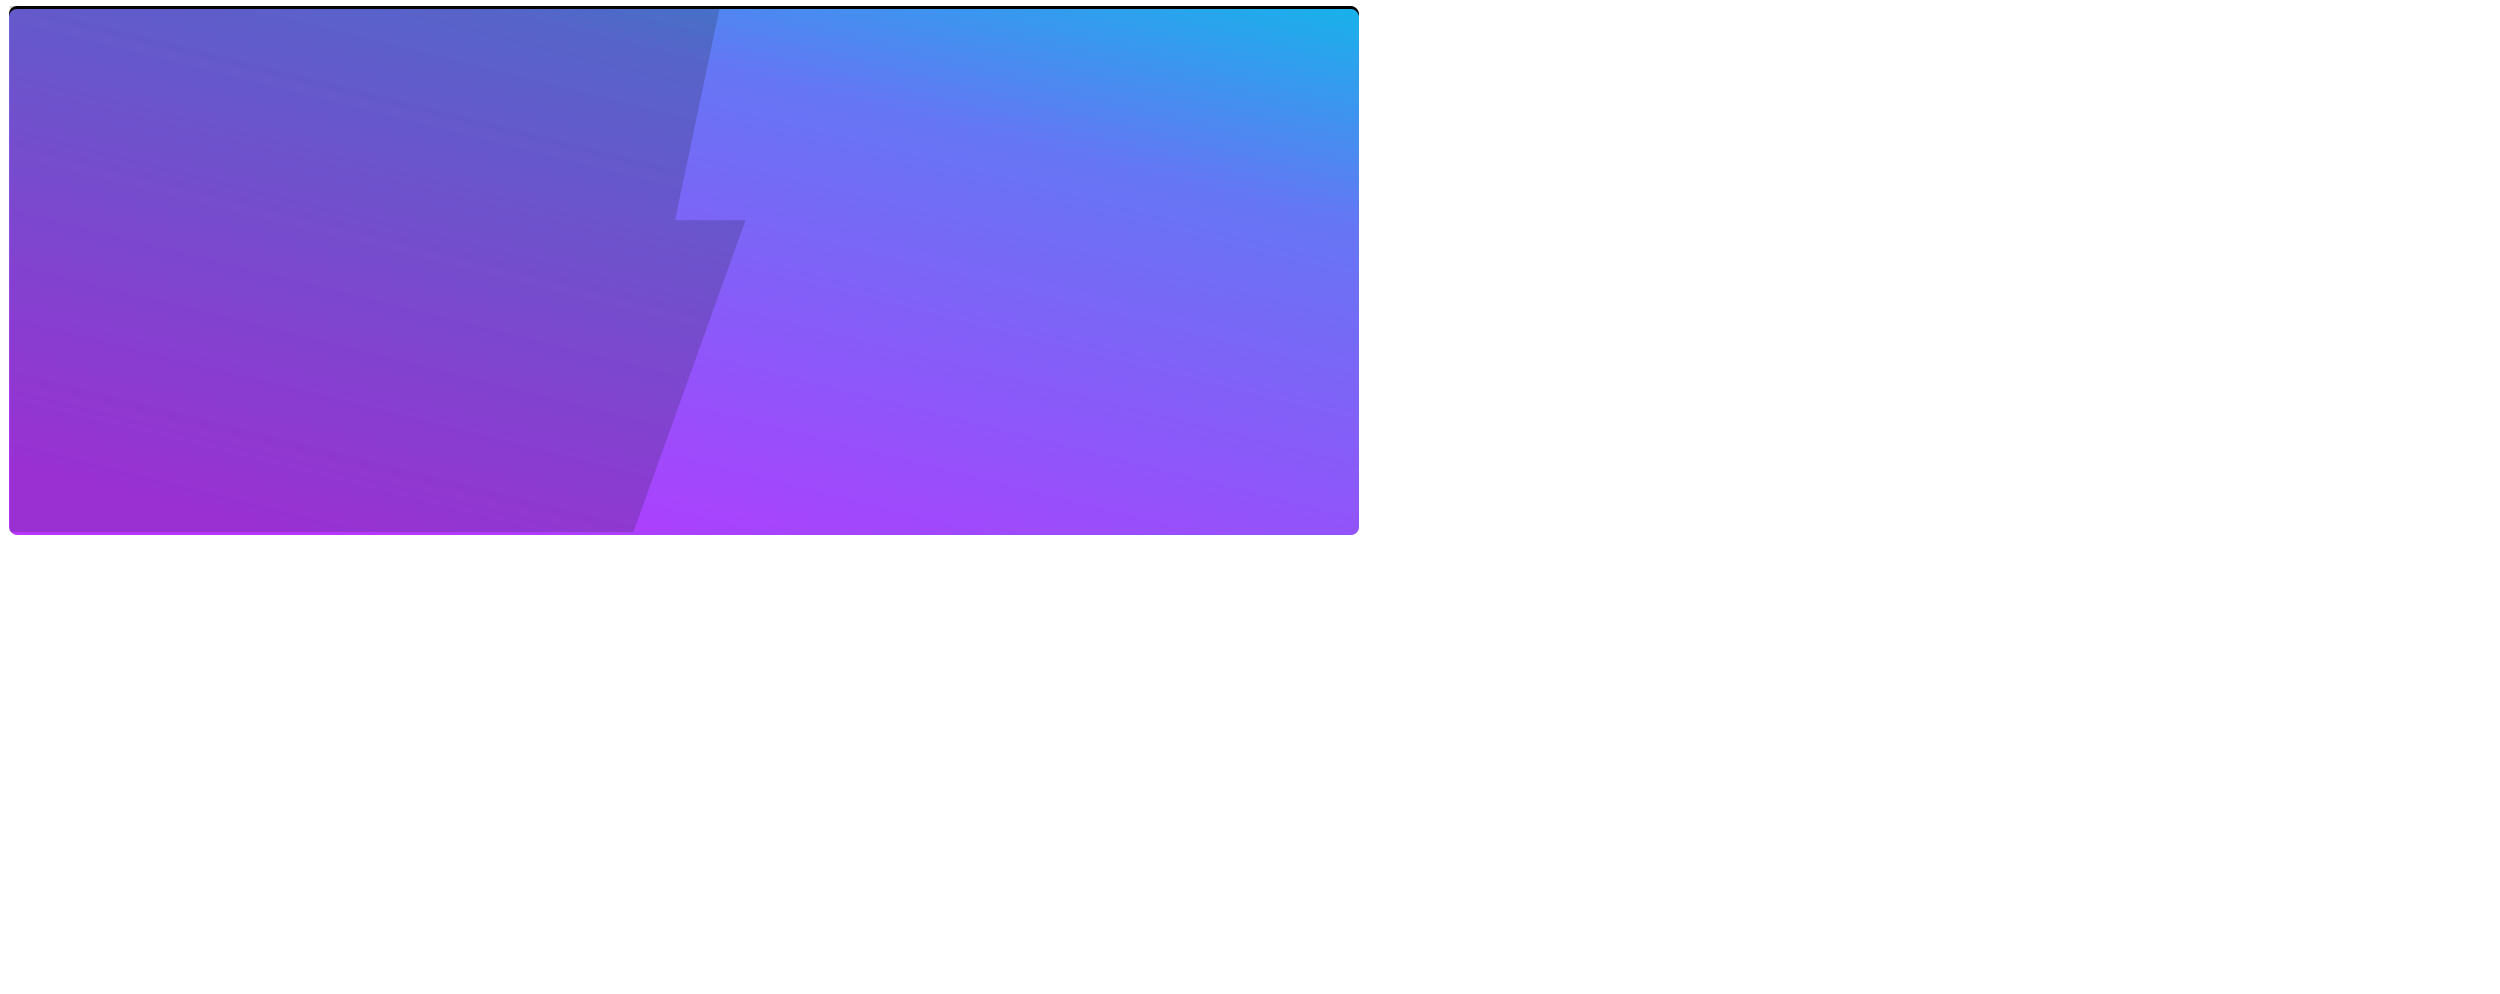 <svg xmlns="http://www.w3.org/2000/svg" xmlns:xlink="http://www.w3.org/1999/xlink" width="1368" height="544" viewBox="">
  <defs>
    <linearGradient id="linear-gradient" x1="0.264" y1="1.039" x2="0.959" y2="-0.055" gradientUnits="objectBoundingBox">
      <stop offset="0" stop-color="#b936ff"/>
      <stop offset="0.714" stop-color="#6576f4"/>
      <stop offset="1" stop-color="#13b5ea"/>
    </linearGradient>
    <filter id="Rectangle_1131" x="0" y="0" width="1368" height="544" filterUnits="userSpaceOnUse">
      <feOffset dy="3" input="SourceAlpha"/>
      <feGaussianBlur stdDeviation="3" result="blur"/>
      <feFlood flood-opacity="0.161"/>
      <feComposite operator="in" in2="blur"/>
      <feComposite in="SourceGraphic"/>
    </filter>
  </defs>
  <g id="Group_1159" data-name="Group 1159" transform="translate(9 -386)">
    <rect id="Rectangle_1130" data-name="Rectangle 1130" width="1350" height="526" rx="8" transform="translate(0 392)"/>
    <g transform="matrix(1, 0, 0, 1, -9, 386)" filter="url(#Rectangle_1131)">
      <rect id="Rectangle_1131-2" data-name="Rectangle 1131" width="1350" height="526" rx="8" transform="translate(9 6)" fill="url(#linear-gradient)"/>
    </g>
    <path id="Path_298" data-name="Path 298" d="M-1249.572,8843.93h710.358l-45.063,214.188h70.522l-112.1,311.813h-623.716Z" transform="translate(1250.305 -8451.928)" fill="#1e1e1e" opacity="0.196"/>
  </g>
</svg>
